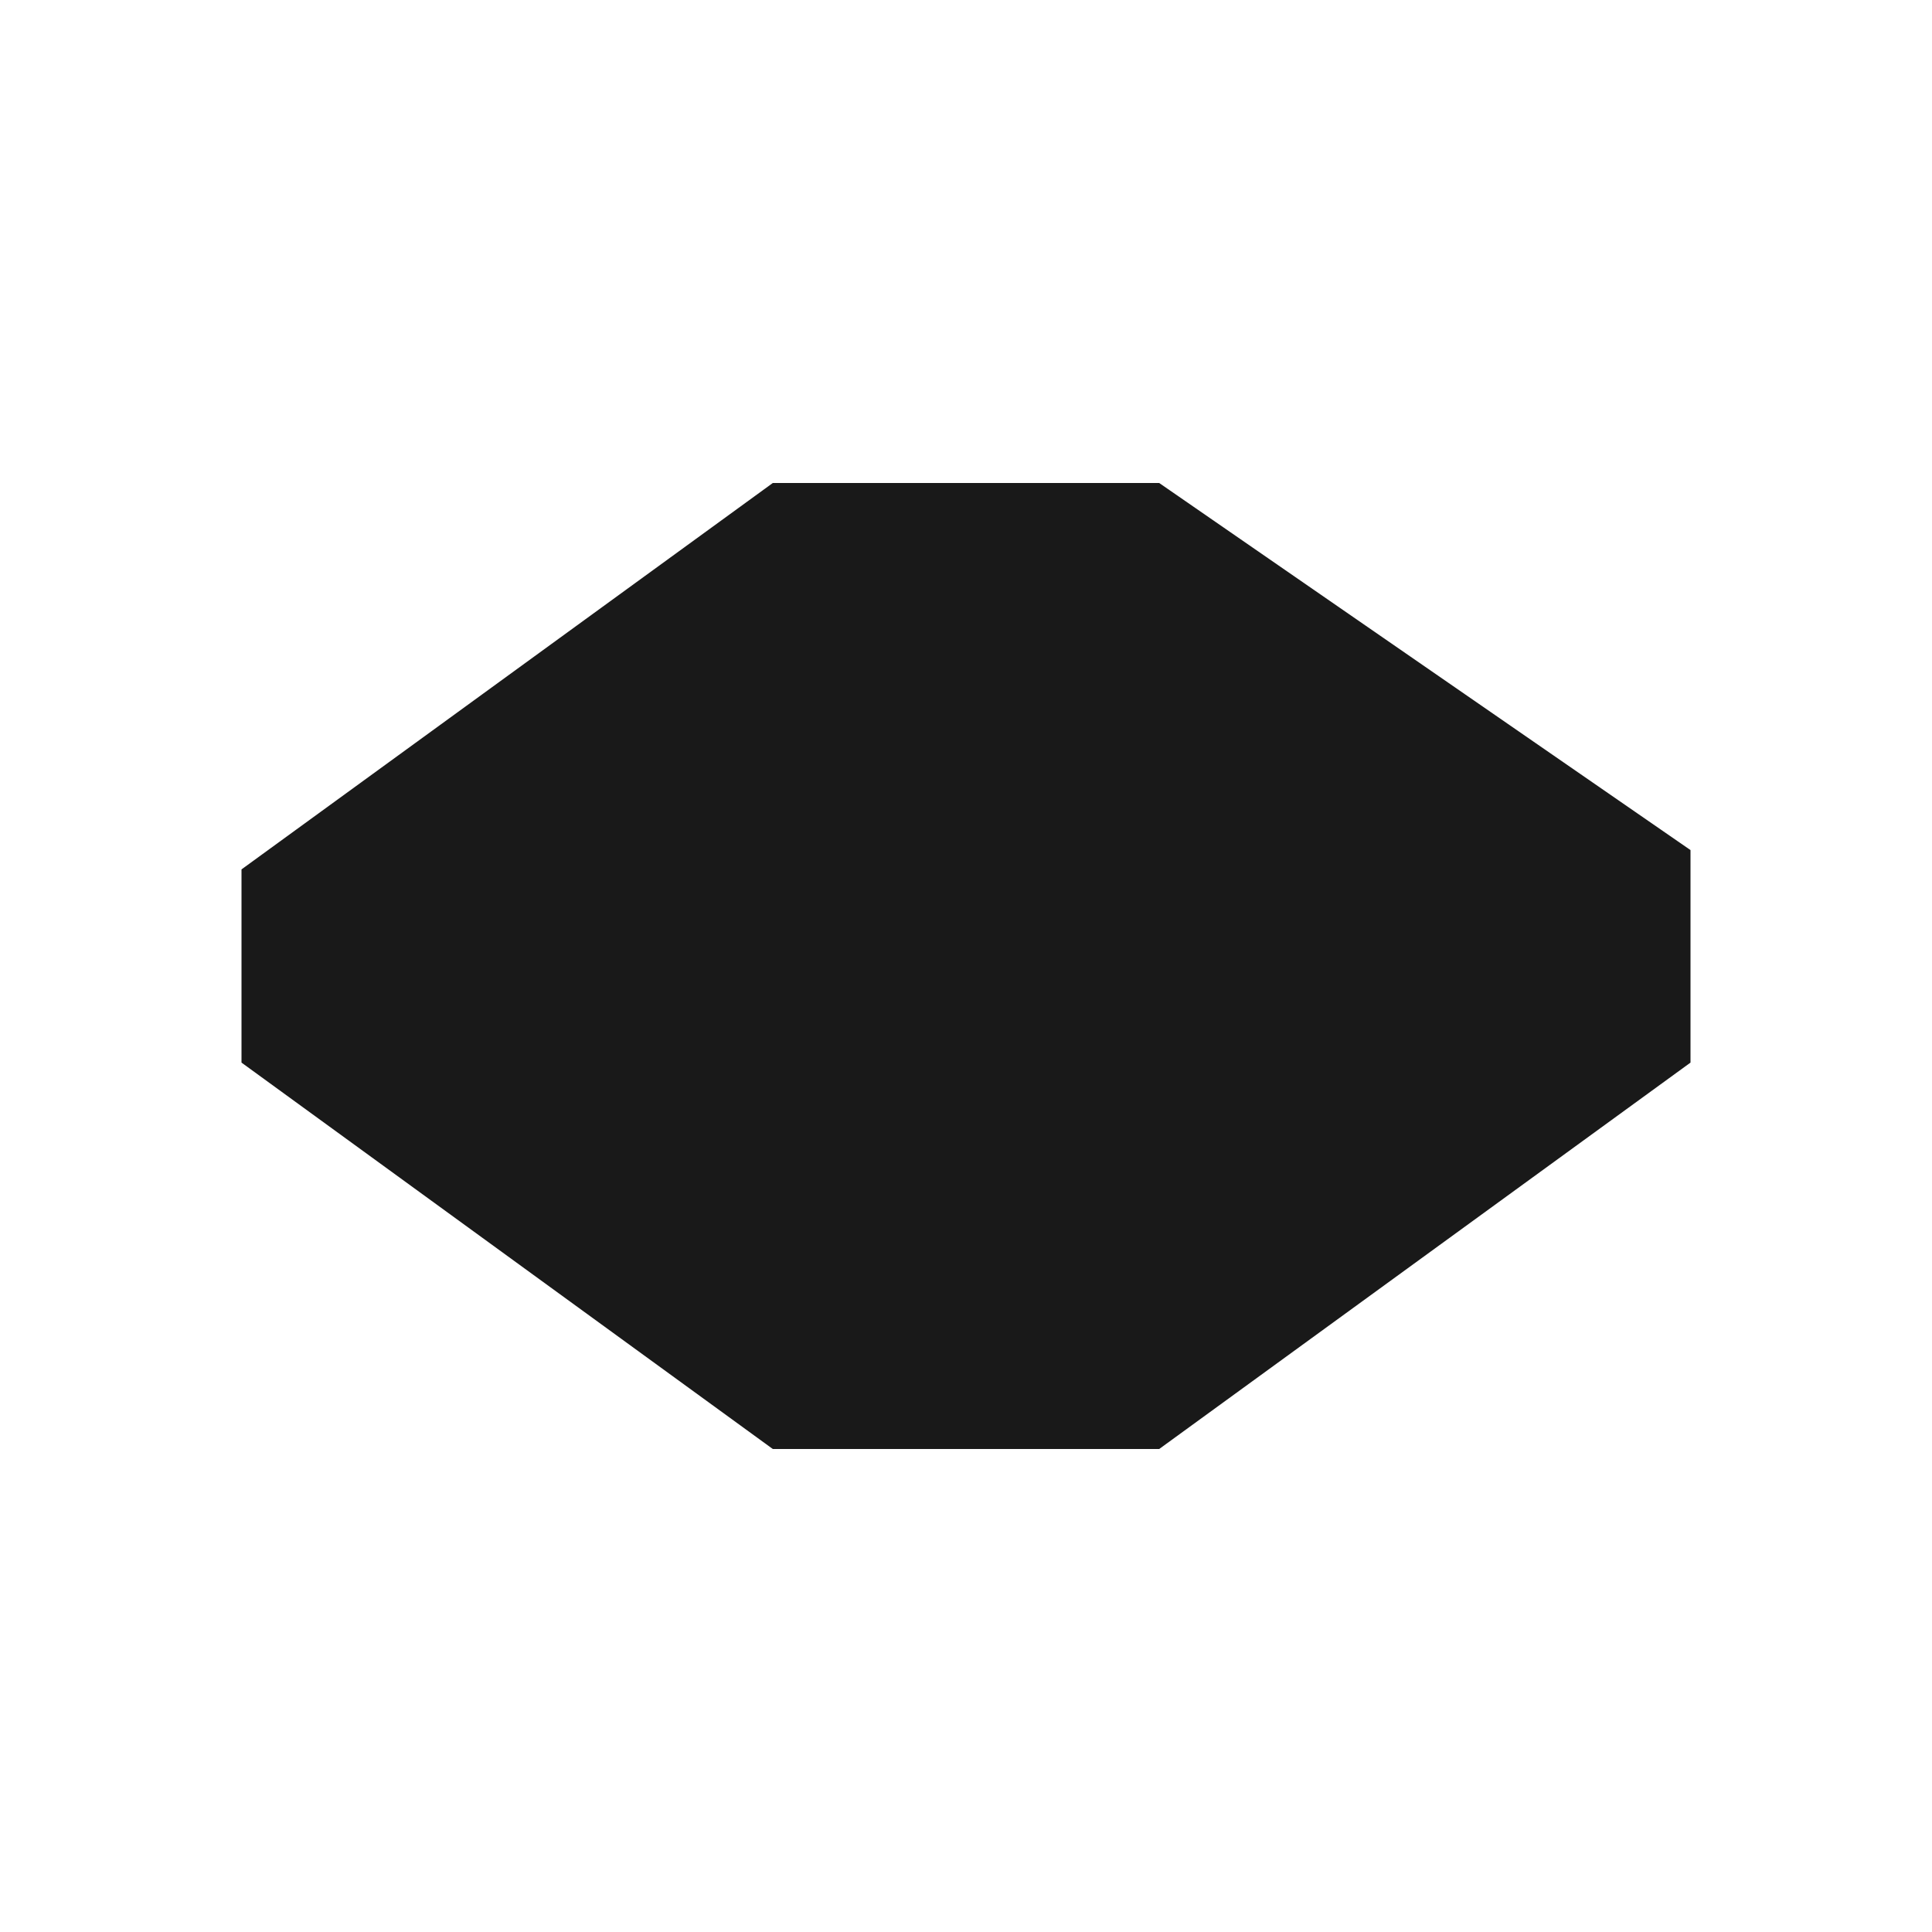 <svg xmlns="http://www.w3.org/2000/svg" width="1000" height="1000" style="background-color:white">
      <defs>
        <linearGradient id="linear-gradient" x1="0" y1="0" x2="100%" y2="0" >
          <stop offset="0">
            <animate attributeName="stop-color" values="#c0ebff;#ffc0cb;#c0ebff" dur="1s" repeatCount="indefinite" />
          </stop>
          <stop offset="1">
            <animate attributeName="stop-color" values="#ffc0cb;#c0ebff;#ffc0cb" dur="1s" repeatCount="indefinite" />
          </stop>
        </linearGradient>
  </defs>
   <filter id="displacementFilter">
    <feTurbulence type="turbulence" baseFrequency="0.05" numOctaves="2" result="turbulence"/>
    <feDisplacementMap in2="turbulence" in="SourceGraphic" scale="15"/>
  </filter>
    <polygon fill="url(#linear-gradient)" points="400,250 600,250 875,440 875,550 600,750 400,750 125,550 125,450" fill-opacity="0.9" style="filter: url(#displacementFilter);">
  </polygon>
</svg>